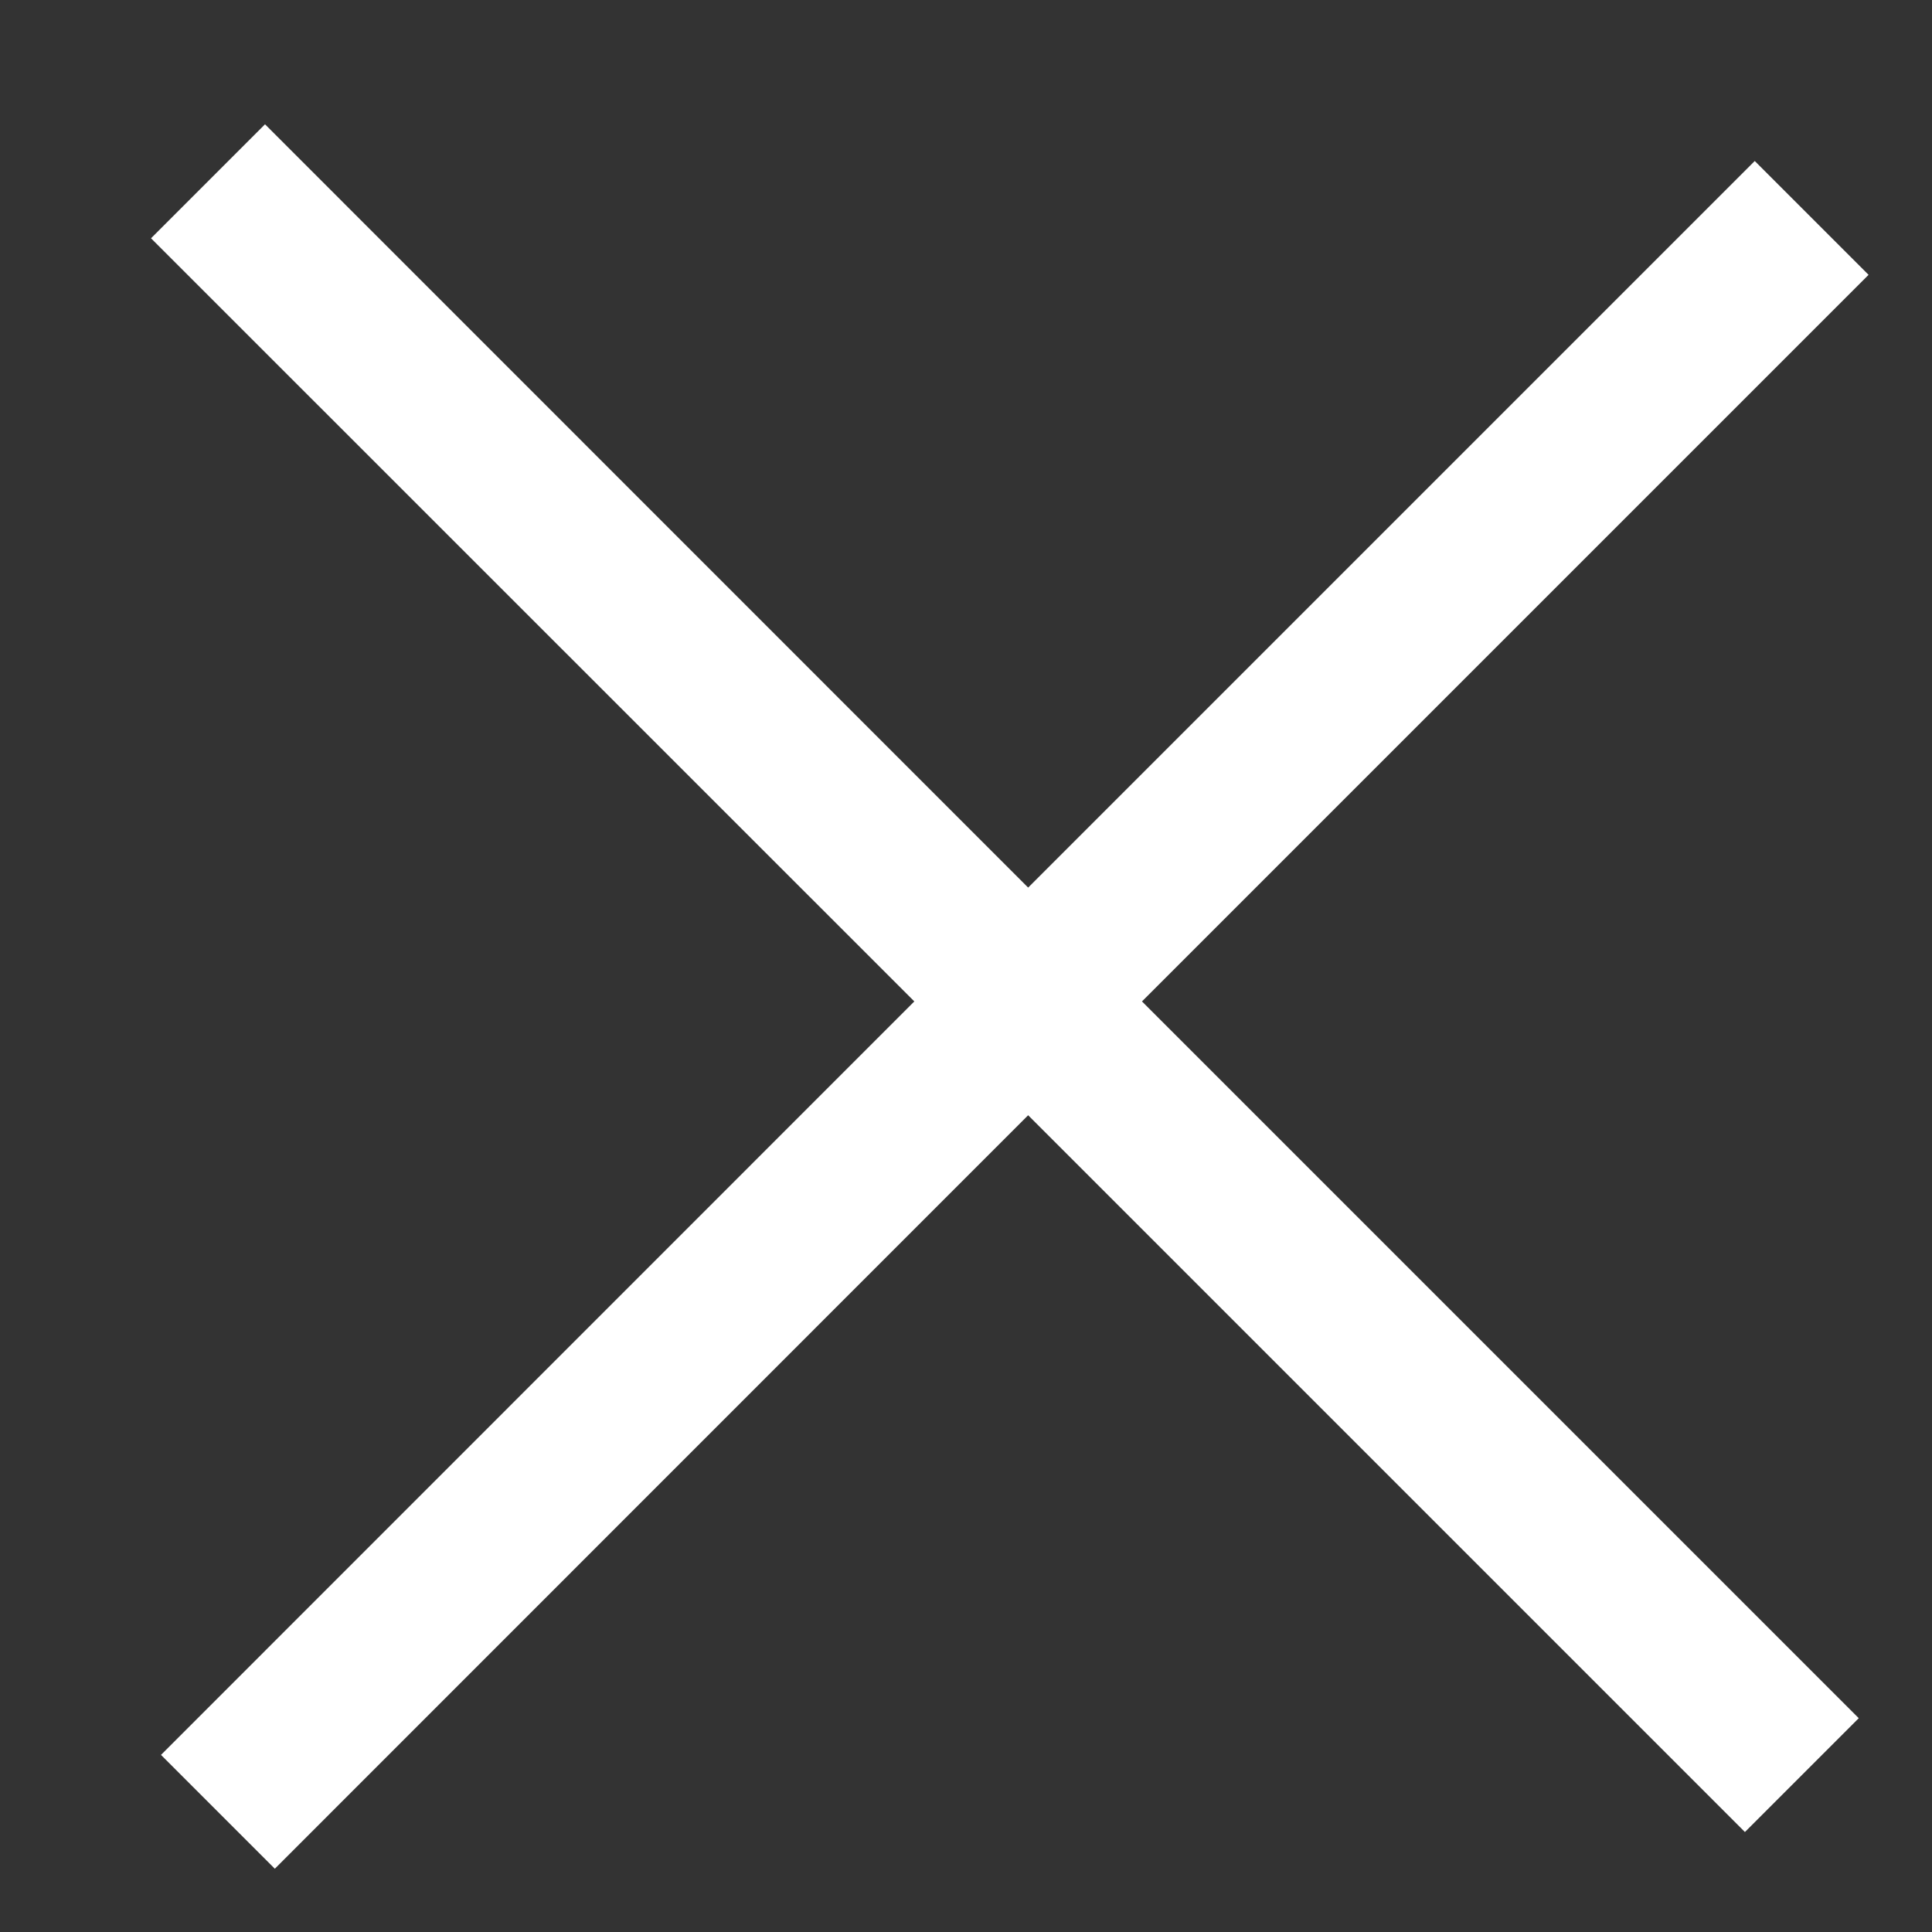 <svg width="12" height="12" viewBox="0 0 12 12" fill="none" xmlns="http://www.w3.org/2000/svg">
<rect x="0" y="0" width="12" height="12" fill="#333333" stroke="none"/>
<path id="Fermer" fill-rule="evenodd" clip-rule="evenodd" d="M6.386 5.513L1.646 0.772L0.938 1.48L5.679 6.22L1 10.9L1.707 11.607L6.386 6.927L10.838 11.379L11.545 10.672L7.093 6.22L11.606 1.707L10.899 1L6.386 5.513Z" fill="white"/>
</svg>
